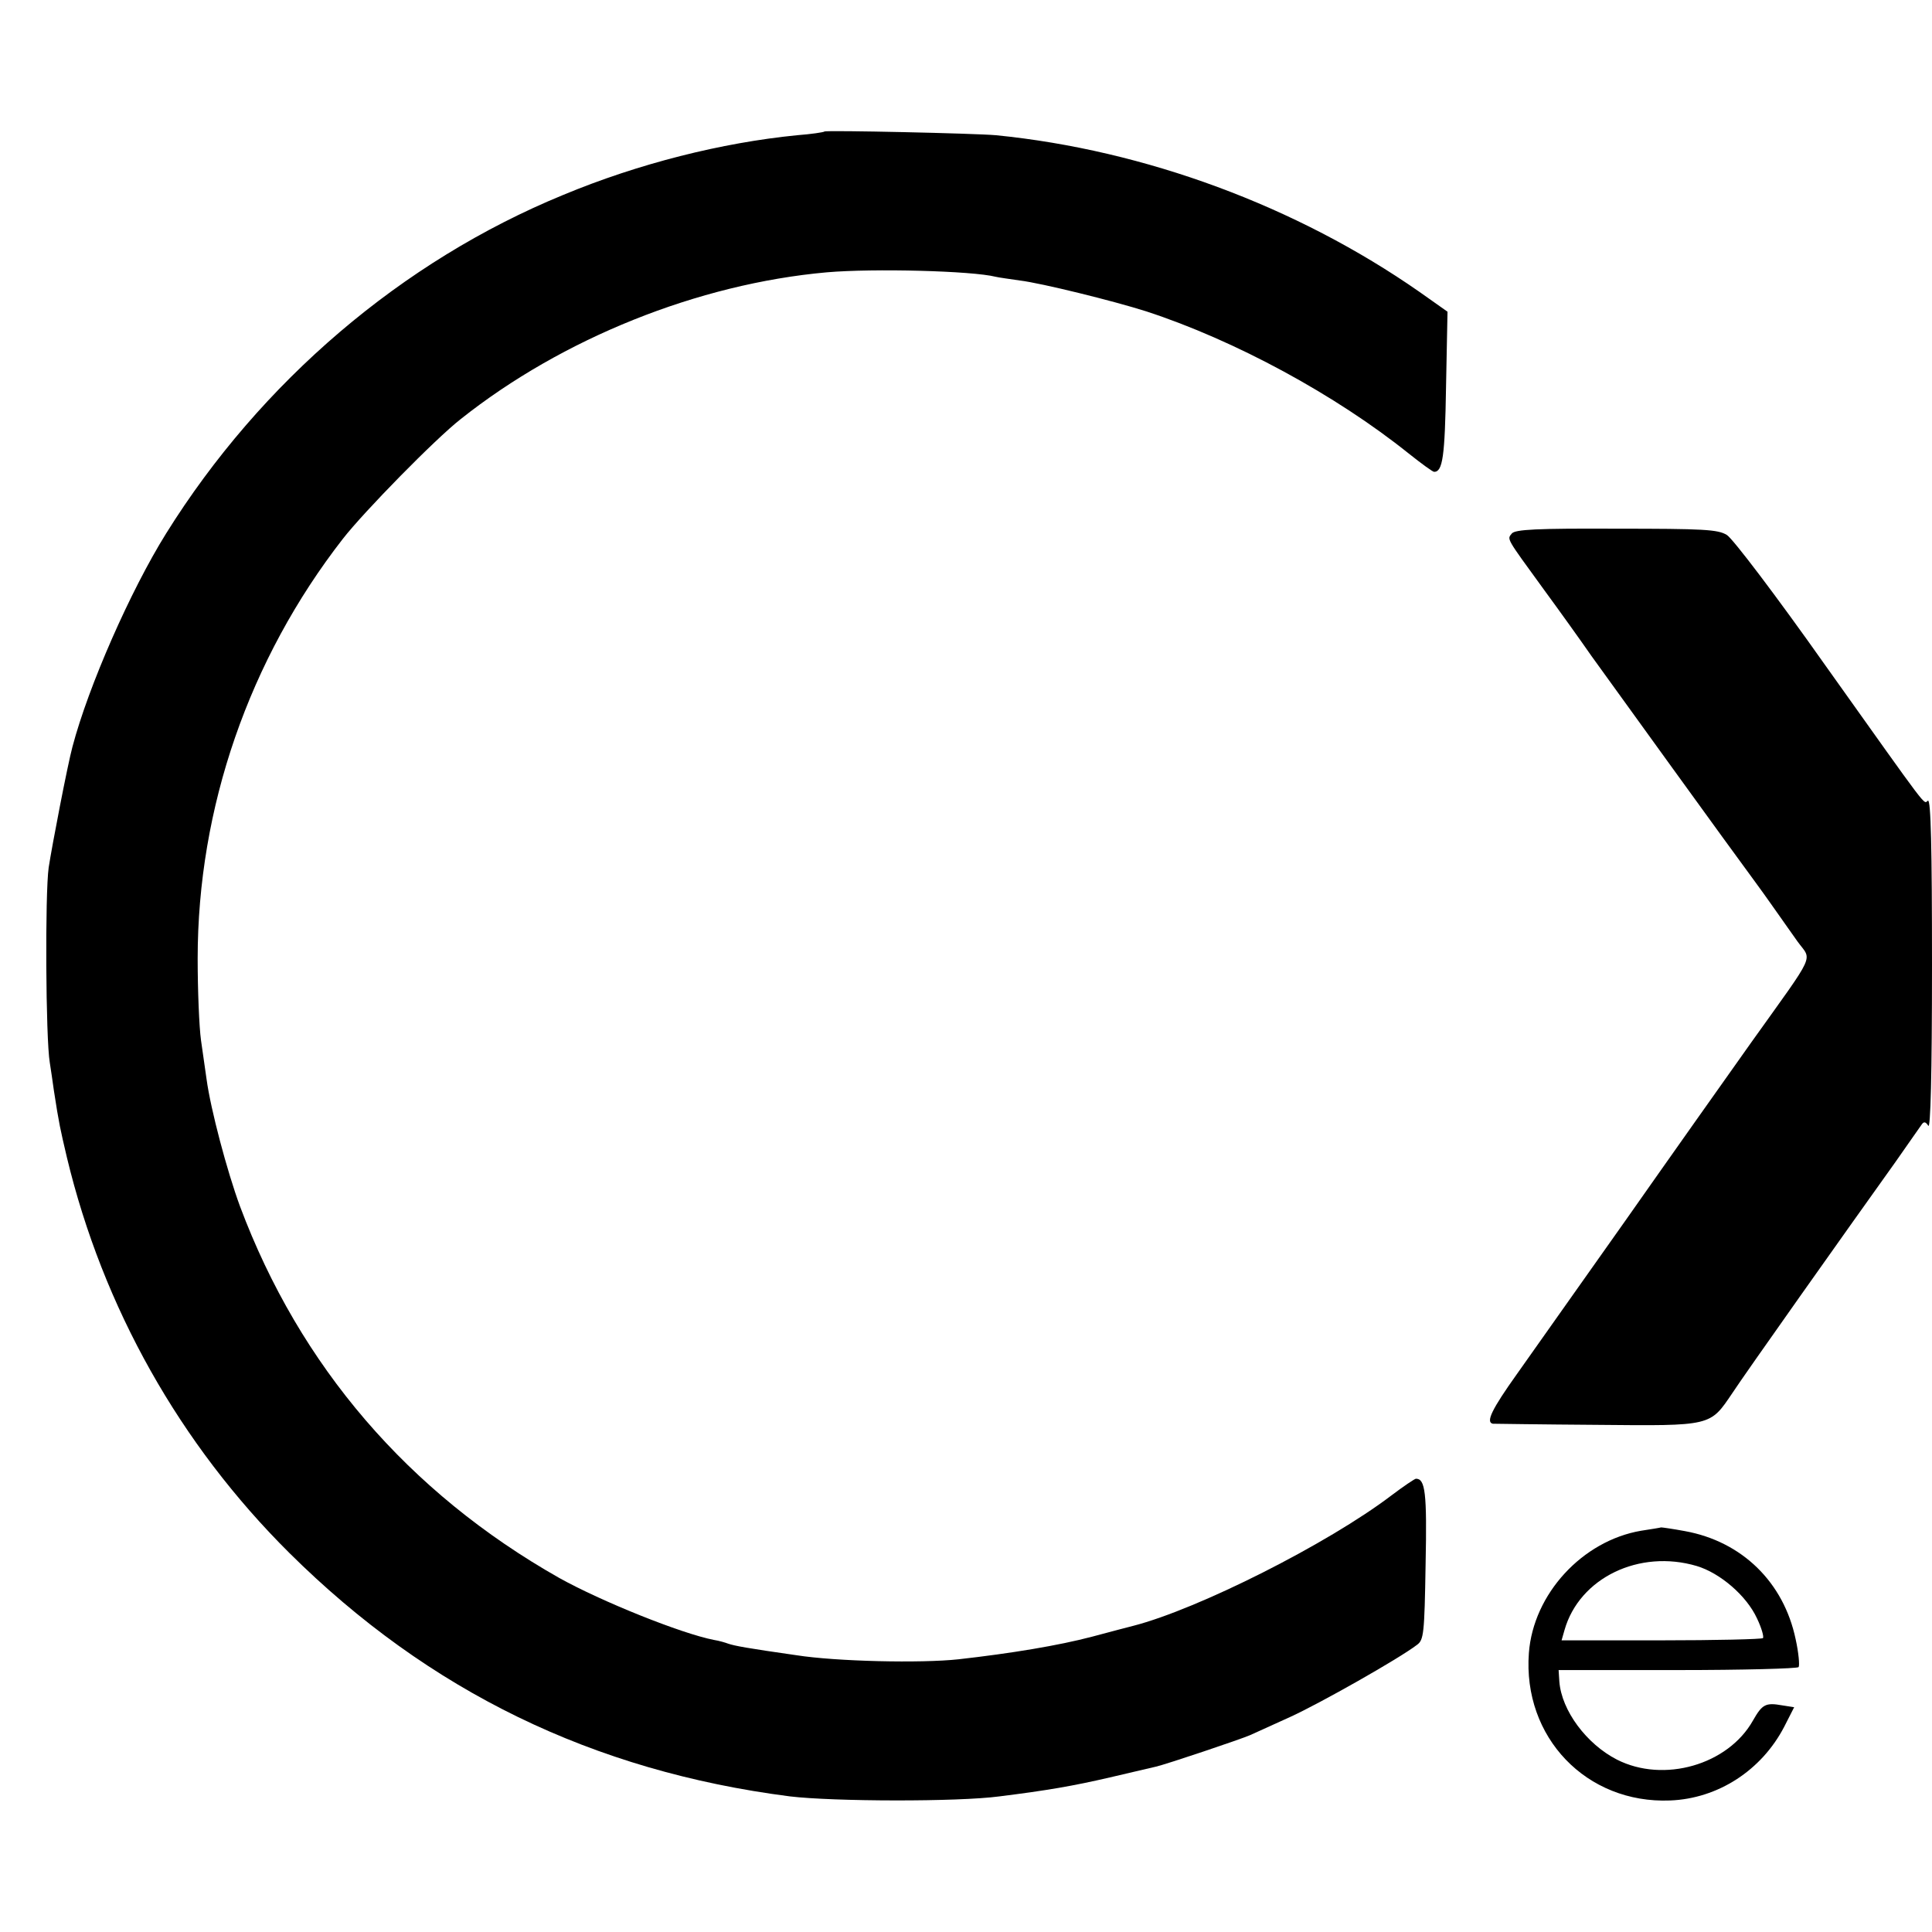 <?xml version="1.0" standalone="no"?>
<!DOCTYPE svg PUBLIC "-//W3C//DTD SVG 20010904//EN"
 "http://www.w3.org/TR/2001/REC-SVG-20010904/DTD/svg10.dtd">
<svg version="1.0" xmlns="http://www.w3.org/2000/svg"
 width="520pt" height="520pt" viewBox="0 0 520 520"
 preserveAspectRatio="xMidYMid meet">
<g transform="translate(0,520) scale(0.1,-0.1)"
fill="#000000" stroke="none">
<path d="M2219 4846 c-2 -2 -35 -7 -74 -10 -202 -20 -426 -76 -630 -161 -433
-178 -813 -502 -1068 -911 -96 -154 -209 -411 -252 -574 -13 -48 -55 -266 -64
-325 -10 -71 -8 -461 3 -525 3 -19 8 -53 11 -75 14 -91 17 -103 35 -180 97
-404 304 -772 599 -1065 375 -372 817 -587 1347 -655 117 -14 452 -15 564 0
128 16 198 28 297 51 59 14 115 27 124 29 27 6 232 75 254 85 11 5 60 27 108
49 79 36 293 157 341 194 18 13 20 30 23 217 4 193 -1 230 -26 230 -3 0 -33
-20 -66 -45 -171 -130 -520 -306 -695 -351 -8 -2 -58 -15 -110 -29 -91 -24
-218 -45 -360 -61 -101 -11 -329 -6 -437 11 -133 19 -165 25 -183 31 -8 3 -25
8 -38 10 -88 17 -304 104 -417 167 -406 230 -698 570 -859 1000 -35 95 -79
261 -90 342 -3 22 -10 69 -15 105 -5 36 -9 135 -9 220 0 405 138 805 391 1130
57 73 248 268 317 322 273 217 639 364 985 395 127 11 392 4 455 -12 8 -2 38
-6 65 -10 58 -7 252 -55 340 -83 239 -78 510 -225 707 -383 34 -27 64 -49 68
-49 23 0 29 41 32 228 l4 203 -75 53 c-331 231 -739 382 -1140 422 -55 5 -457
14 -462 10z"/>
<path d="M4069 3764 c-13 -16 -16 -10 85 -149 44 -60 102 -141 129 -180 62
-86 371 -514 442 -610 28 -38 57 -80 65 -91 8 -12 30 -42 48 -68 39 -54 53
-23 -124 -271 -66 -93 -219 -309 -339 -480 -120 -170 -252 -356 -292 -413 -67
-94 -85 -130 -65 -134 4 0 129 -2 279 -3 312 -3 305 -4 366 86 34 52 306 436
439 622 34 49 66 94 70 100 6 9 11 8 18 -3 6 -10 10 135 10 433 0 315 -3 446
-11 442 -13 -8 11 -39 -276 364 -132 187 -249 341 -265 351 -24 15 -62 17
-298 17 -214 1 -272 -2 -281 -13z"/>
<path d="M4417 1080 c-158 -27 -290 -170 -302 -329 -17 -227 155 -406 380
-397 129 5 246 81 307 198 l27 53 -32 5 c-45 8 -54 3 -79 -41 -67 -119 -240
-169 -366 -105 -82 42 -149 132 -155 210 l-2 31 320 0 c176 0 323 4 326 8 3 5
0 39 -8 75 -32 153 -144 263 -298 291 -32 6 -61 10 -64 10 -3 -1 -28 -5 -54
-9z m150 -95 c63 -19 134 -80 162 -141 12 -25 19 -49 16 -53 -4 -3 -127 -6
-274 -6 l-268 0 8 28 c40 140 201 218 356 172z"/>
</g>
</svg>
